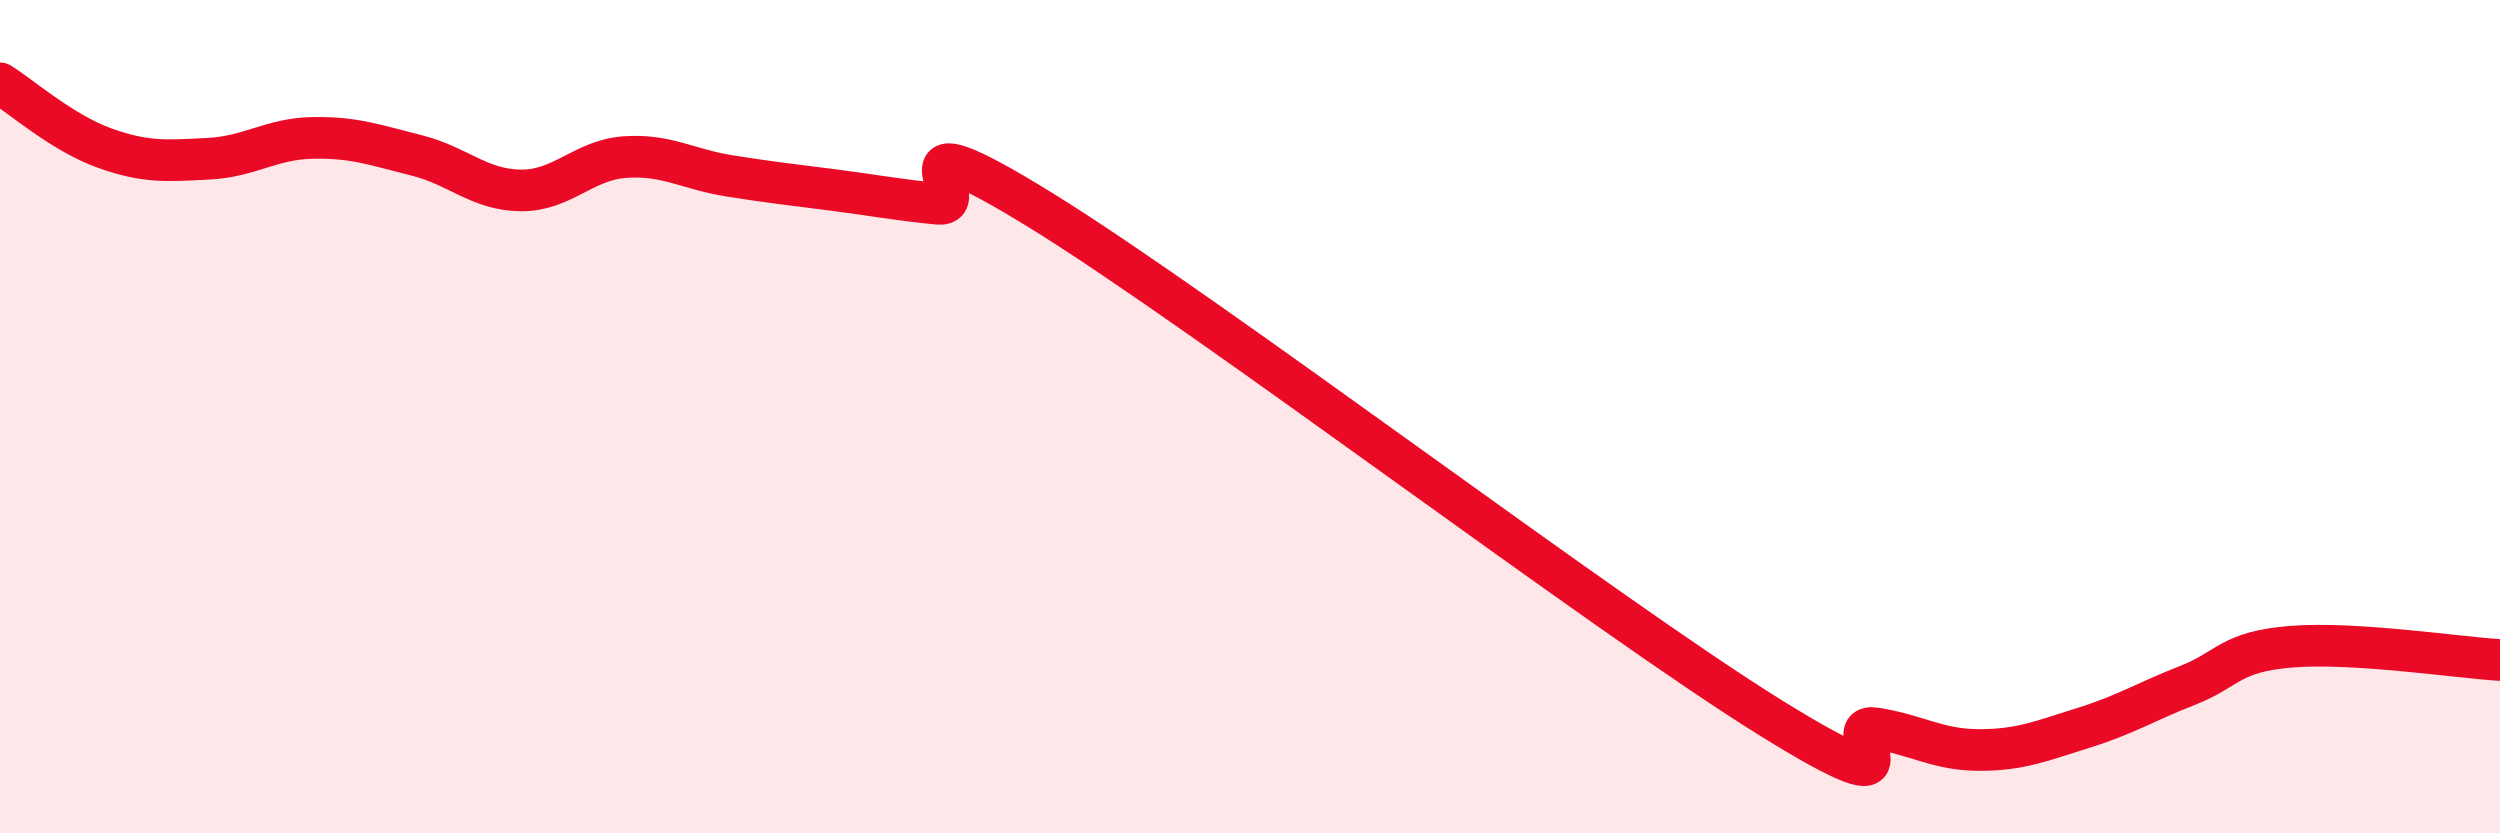 
    <svg width="60" height="20" viewBox="0 0 60 20" xmlns="http://www.w3.org/2000/svg">
      <path
        d="M 0,2 C 0.5,2.31 1.5,3.19 2.5,3.55 C 3.5,3.91 4,3.86 5,3.81 C 6,3.76 6.5,3.33 7.5,3.31 C 8.5,3.29 9,3.48 10,3.73 C 11,3.98 11.5,4.56 12.5,4.57 C 13.5,4.58 14,3.84 15,3.77 C 16,3.7 16.5,4.06 17.5,4.22 C 18.5,4.38 19,4.43 20,4.56 C 21,4.69 21.5,4.79 22.5,4.89 C 23.5,4.99 21,2.59 25,5.06 C 29,7.53 38.5,14.75 42.5,17.23 C 46.5,19.71 44,17.33 45,17.48 C 46,17.63 46.5,18 47.5,18 C 48.5,18 49,17.78 50,17.47 C 51,17.16 51.5,16.84 52.5,16.45 C 53.5,16.06 53.5,15.64 55,15.52 C 56.5,15.4 59,15.78 60,15.84L60 20L0 20Z"
        fill="#EB0A25"
        opacity="0.1"
        stroke-linecap="round"
        stroke-linejoin="round"
      />
      <path
        d="M 0,2 C 0.5,2.31 1.5,3.19 2.5,3.55 C 3.5,3.91 4,3.86 5,3.81 C 6,3.76 6.5,3.33 7.5,3.31 C 8.5,3.29 9,3.48 10,3.73 C 11,3.98 11.5,4.56 12.5,4.57 C 13.5,4.58 14,3.84 15,3.77 C 16,3.7 16.5,4.06 17.5,4.22 C 18.5,4.38 19,4.43 20,4.56 C 21,4.69 21.5,4.79 22.5,4.89 C 23.5,4.99 21,2.59 25,5.06 C 29,7.53 38.5,14.75 42.5,17.23 C 46.5,19.71 44,17.33 45,17.48 C 46,17.63 46.5,18 47.5,18 C 48.5,18 49,17.78 50,17.47 C 51,17.16 51.5,16.84 52.5,16.45 C 53.5,16.06 53.5,15.64 55,15.52 C 56.5,15.4 59,15.78 60,15.84"
        stroke="#EB0A25"
        stroke-width="1"
        fill="none"
        stroke-linecap="round"
        stroke-linejoin="round"
      />
    </svg>
  